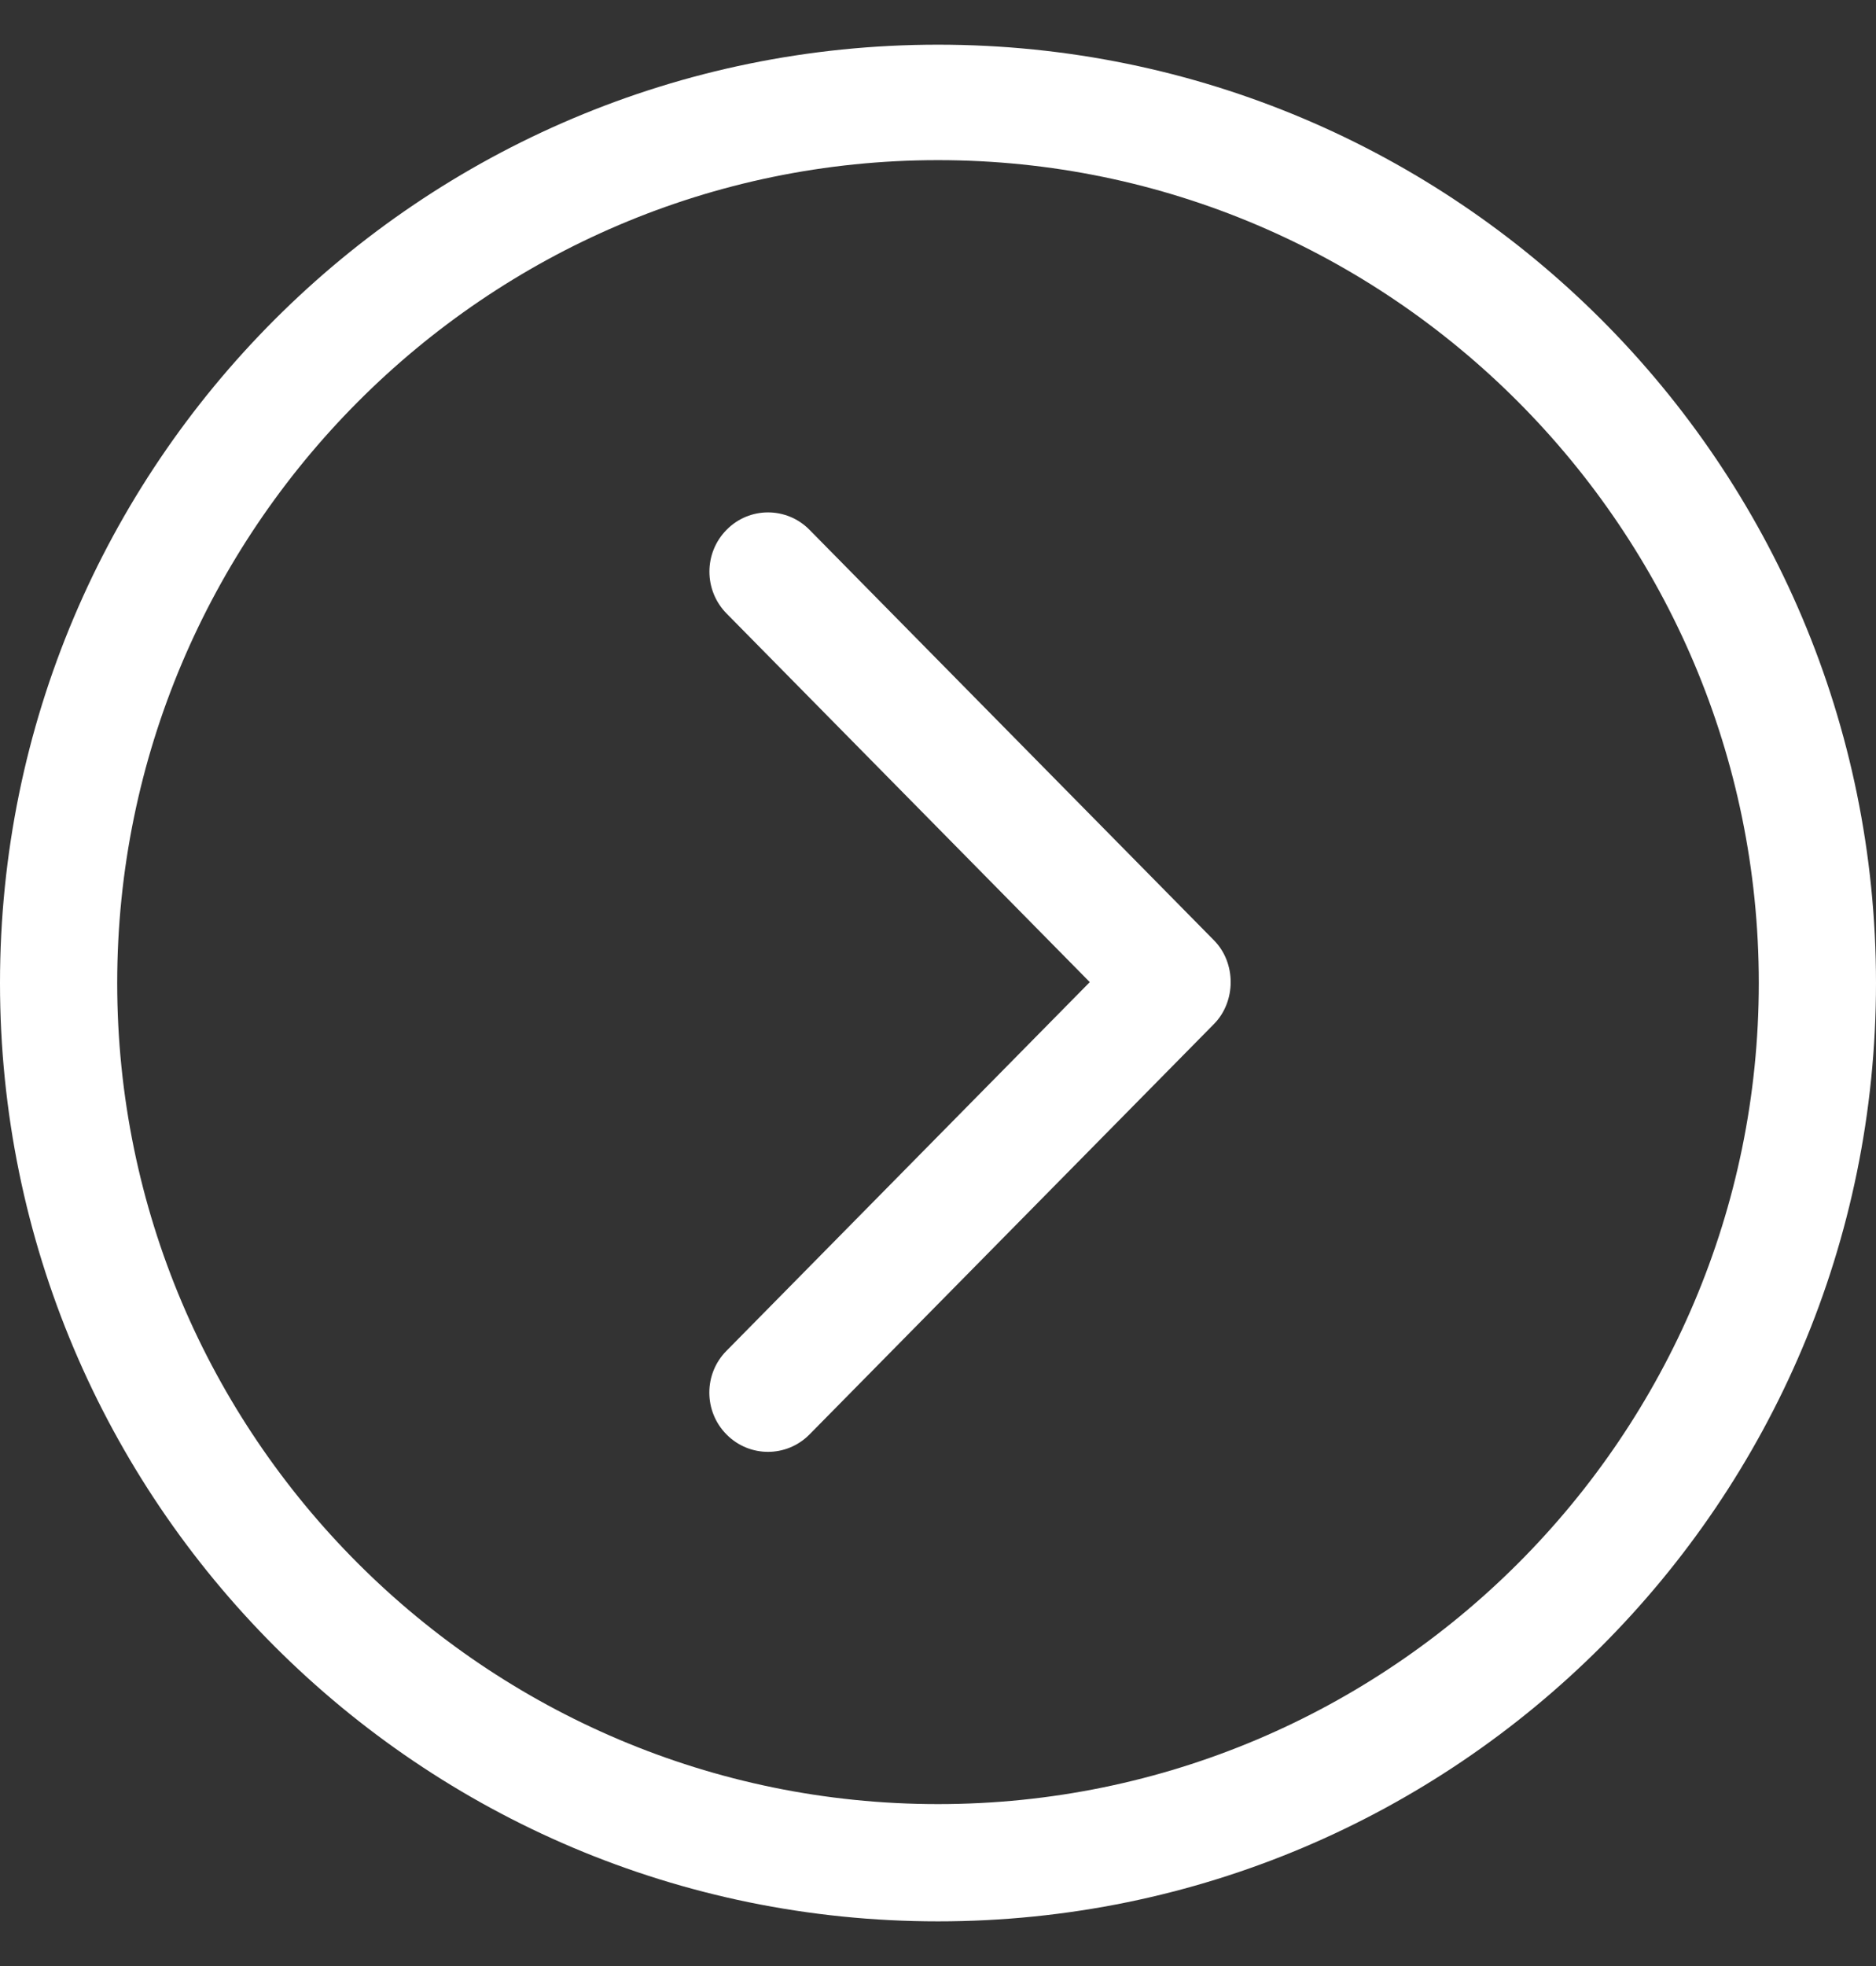 <svg width="21" height="22" viewBox="0 0 21 22" fill="none" xmlns="http://www.w3.org/2000/svg">
<rect x="0" y="0" width="21" height="22" fill="#333333" stroke="none"/>
<g clip-path="url(#clip0_939_2133)">
<path d="M10.5 0.5C4.701 0.5 0 5.201 0 11C0 16.799 4.701 21.5 10.5 21.5C16.299 21.5 21 16.799 21 11C21 5.201 16.299 0.5 10.5 0.5ZM10.5 20.188C5.434 20.188 1.312 16.066 1.312 11C1.312 5.934 5.434 1.792 10.5 1.792C15.566 1.792 19.688 5.934 19.688 11C19.688 16.066 15.566 20.188 10.5 20.188Z" fill="white"/>
<path d="M9.061 5.928C8.805 5.669 8.389 5.669 8.134 5.928C7.877 6.187 7.877 6.606 8.134 6.866L12.199 10.99L8.133 15.115C7.876 15.373 7.876 15.793 8.133 16.052C8.389 16.311 8.805 16.311 9.061 16.052L13.589 11.459C13.838 11.207 13.839 10.774 13.589 10.522L9.061 5.928Z" fill="white"/>
</g>
<defs>
<clipPath id="clip0_939_2133">
<rect width="21" height="21" fill="white" transform="translate(0 0.5)"/>
</clipPath>
</defs>
</svg>
